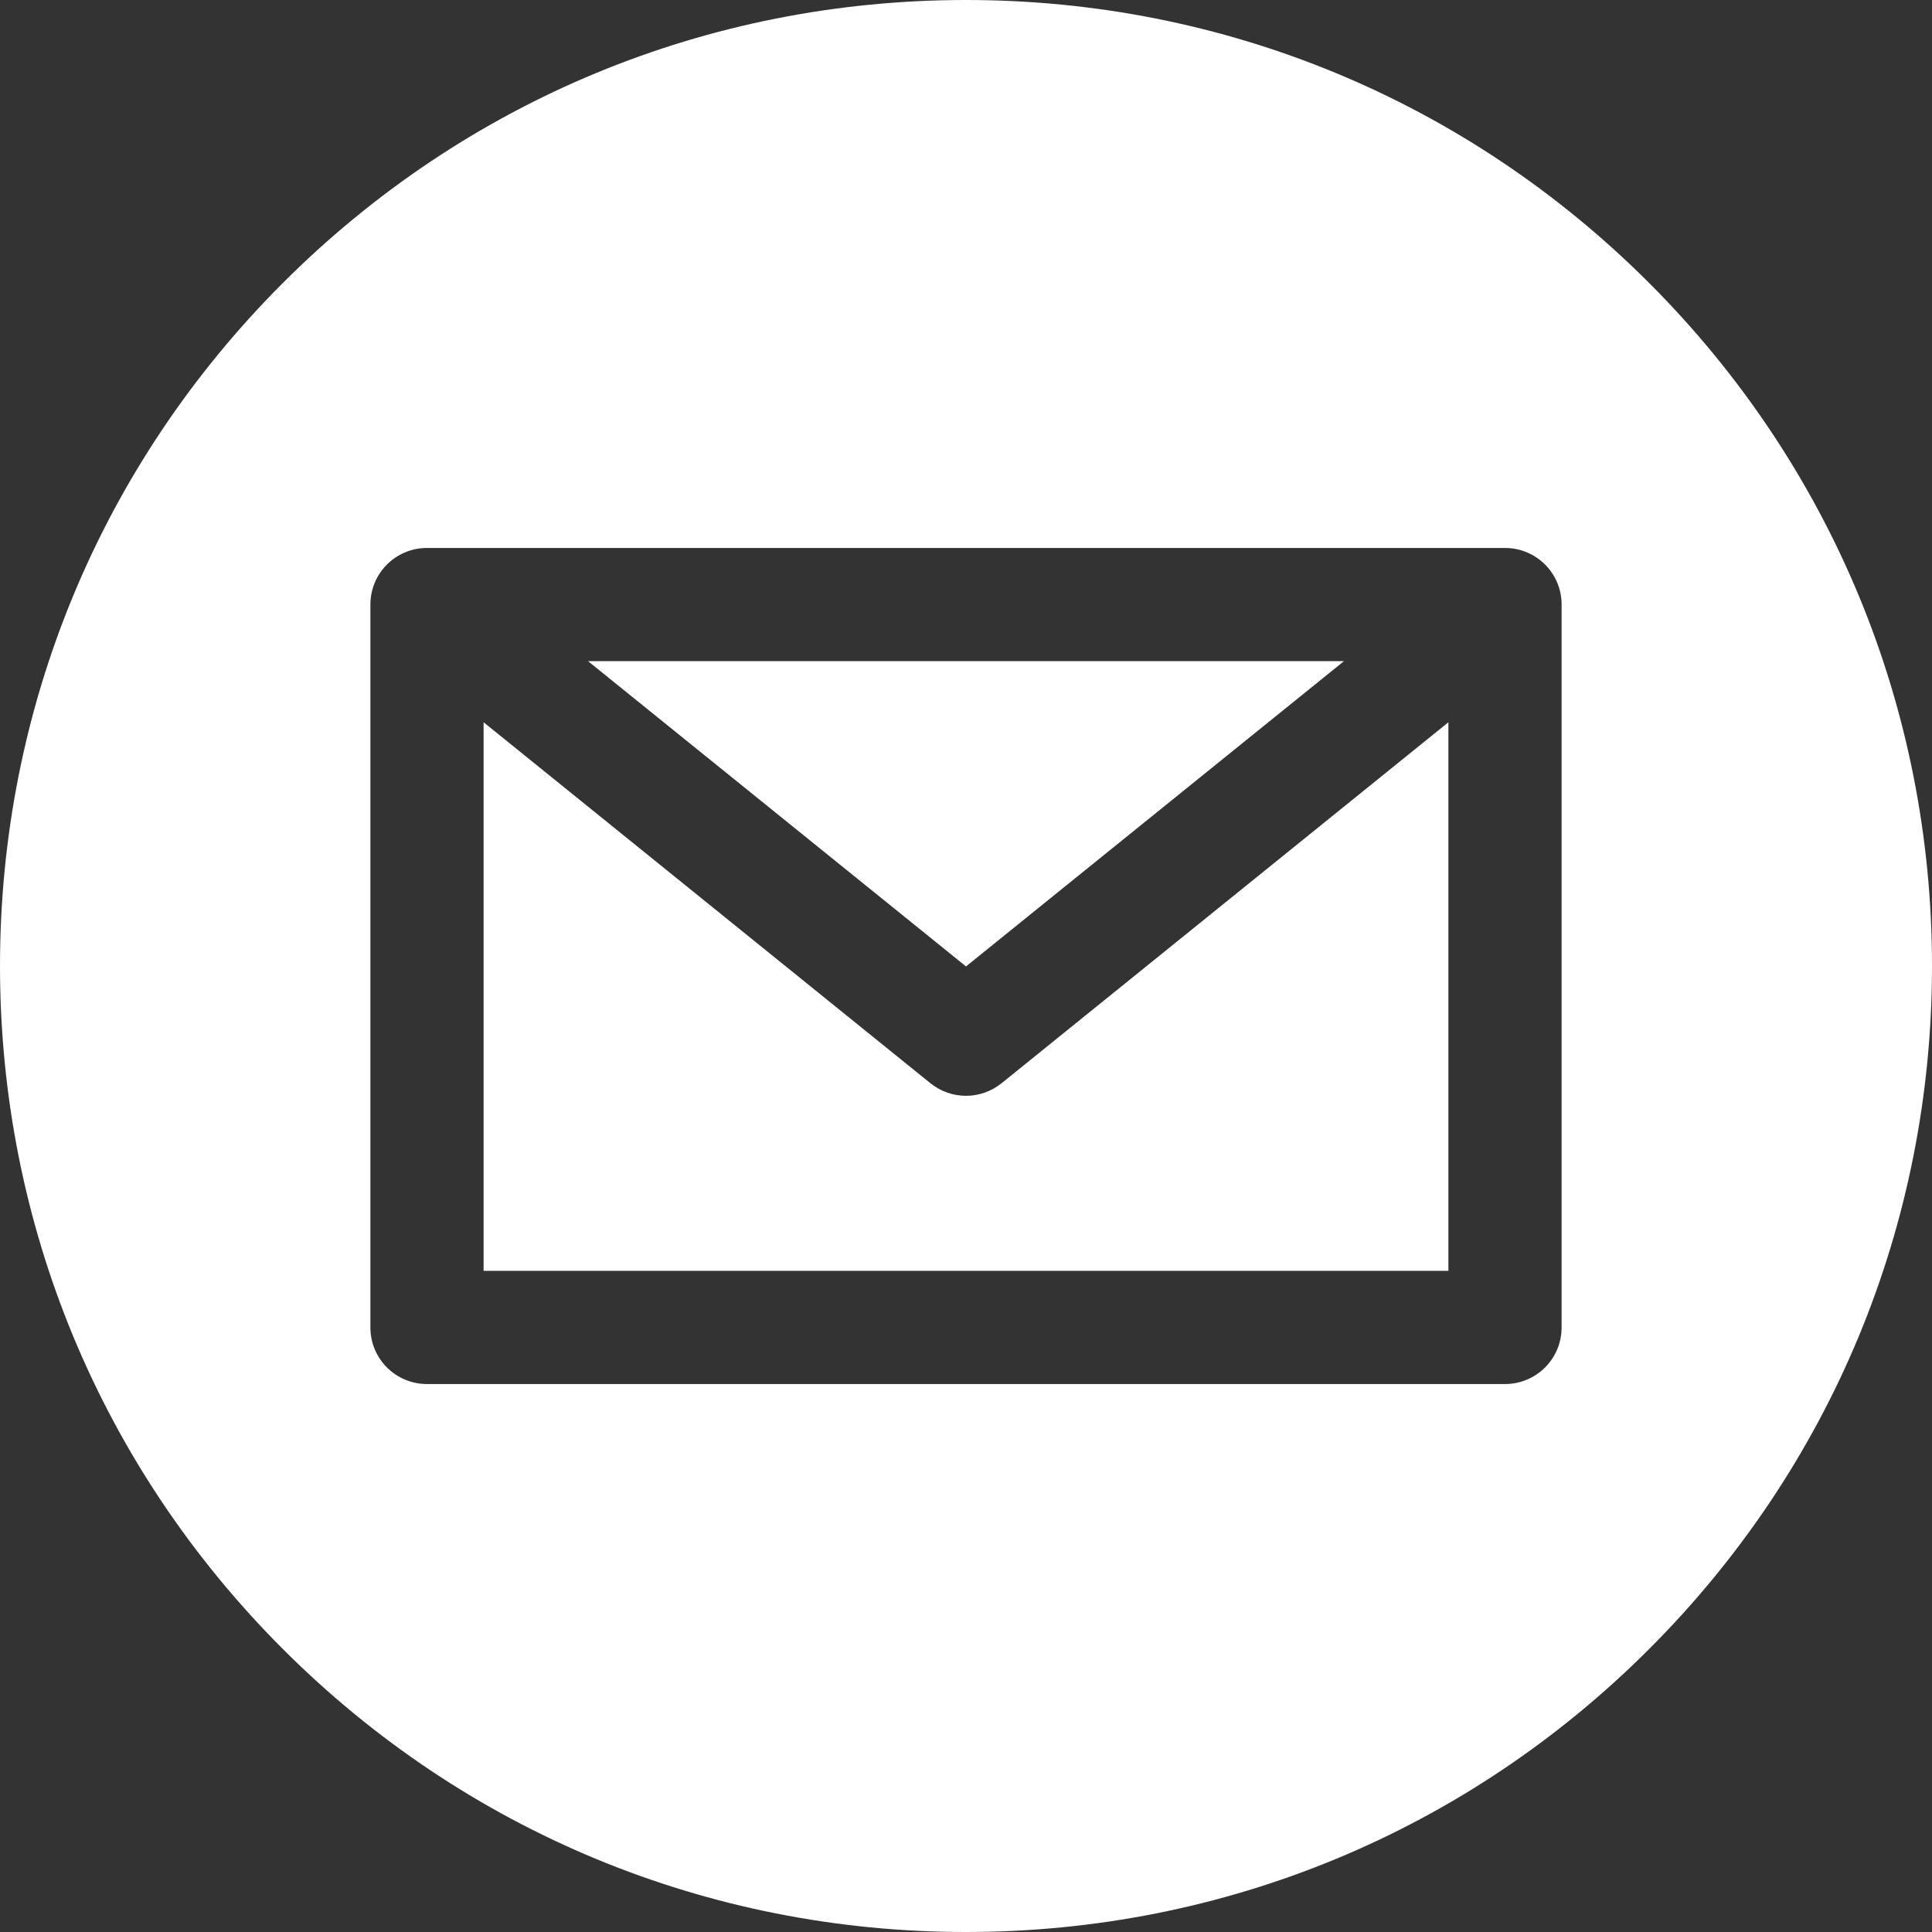 <svg width="32" height="32" viewBox="0 0 32 32" fill="none" xmlns="http://www.w3.org/2000/svg">
<rect x="0" y="0" width="32" height="32" fill="#333333" stroke="none"/>
<path d="M16.589 17.942C16.417 18.08 16.209 18.15 16 18.15C15.791 18.15 15.583 18.08 15.411 17.942L8.01 11.963V21.049H23.99V11.963L16.589 17.942Z" fill="white"/>
<path d="M22.26 10.951H9.74L16 16.007L22.26 10.951Z" fill="white"/>
<path d="M27.314 4.686C24.292 1.664 20.274 0 16 0C11.726 0 7.708 1.664 4.686 4.686C1.664 7.708 0 11.726 0 16C0 20.274 1.664 24.292 4.686 27.314C7.708 30.336 11.726 32 16 32C20.274 32 24.292 30.336 27.314 27.314C30.336 24.292 32 20.274 32 16C32 11.726 30.336 7.708 27.314 4.686ZM25.865 21.987C25.865 22.505 25.446 22.924 24.928 22.924H7.072C6.554 22.924 6.135 22.505 6.135 21.987V10.013C6.135 9.495 6.554 9.076 7.072 9.076H24.928C25.446 9.076 25.865 9.495 25.865 10.013V21.987Z" fill="white"/>
</svg>
